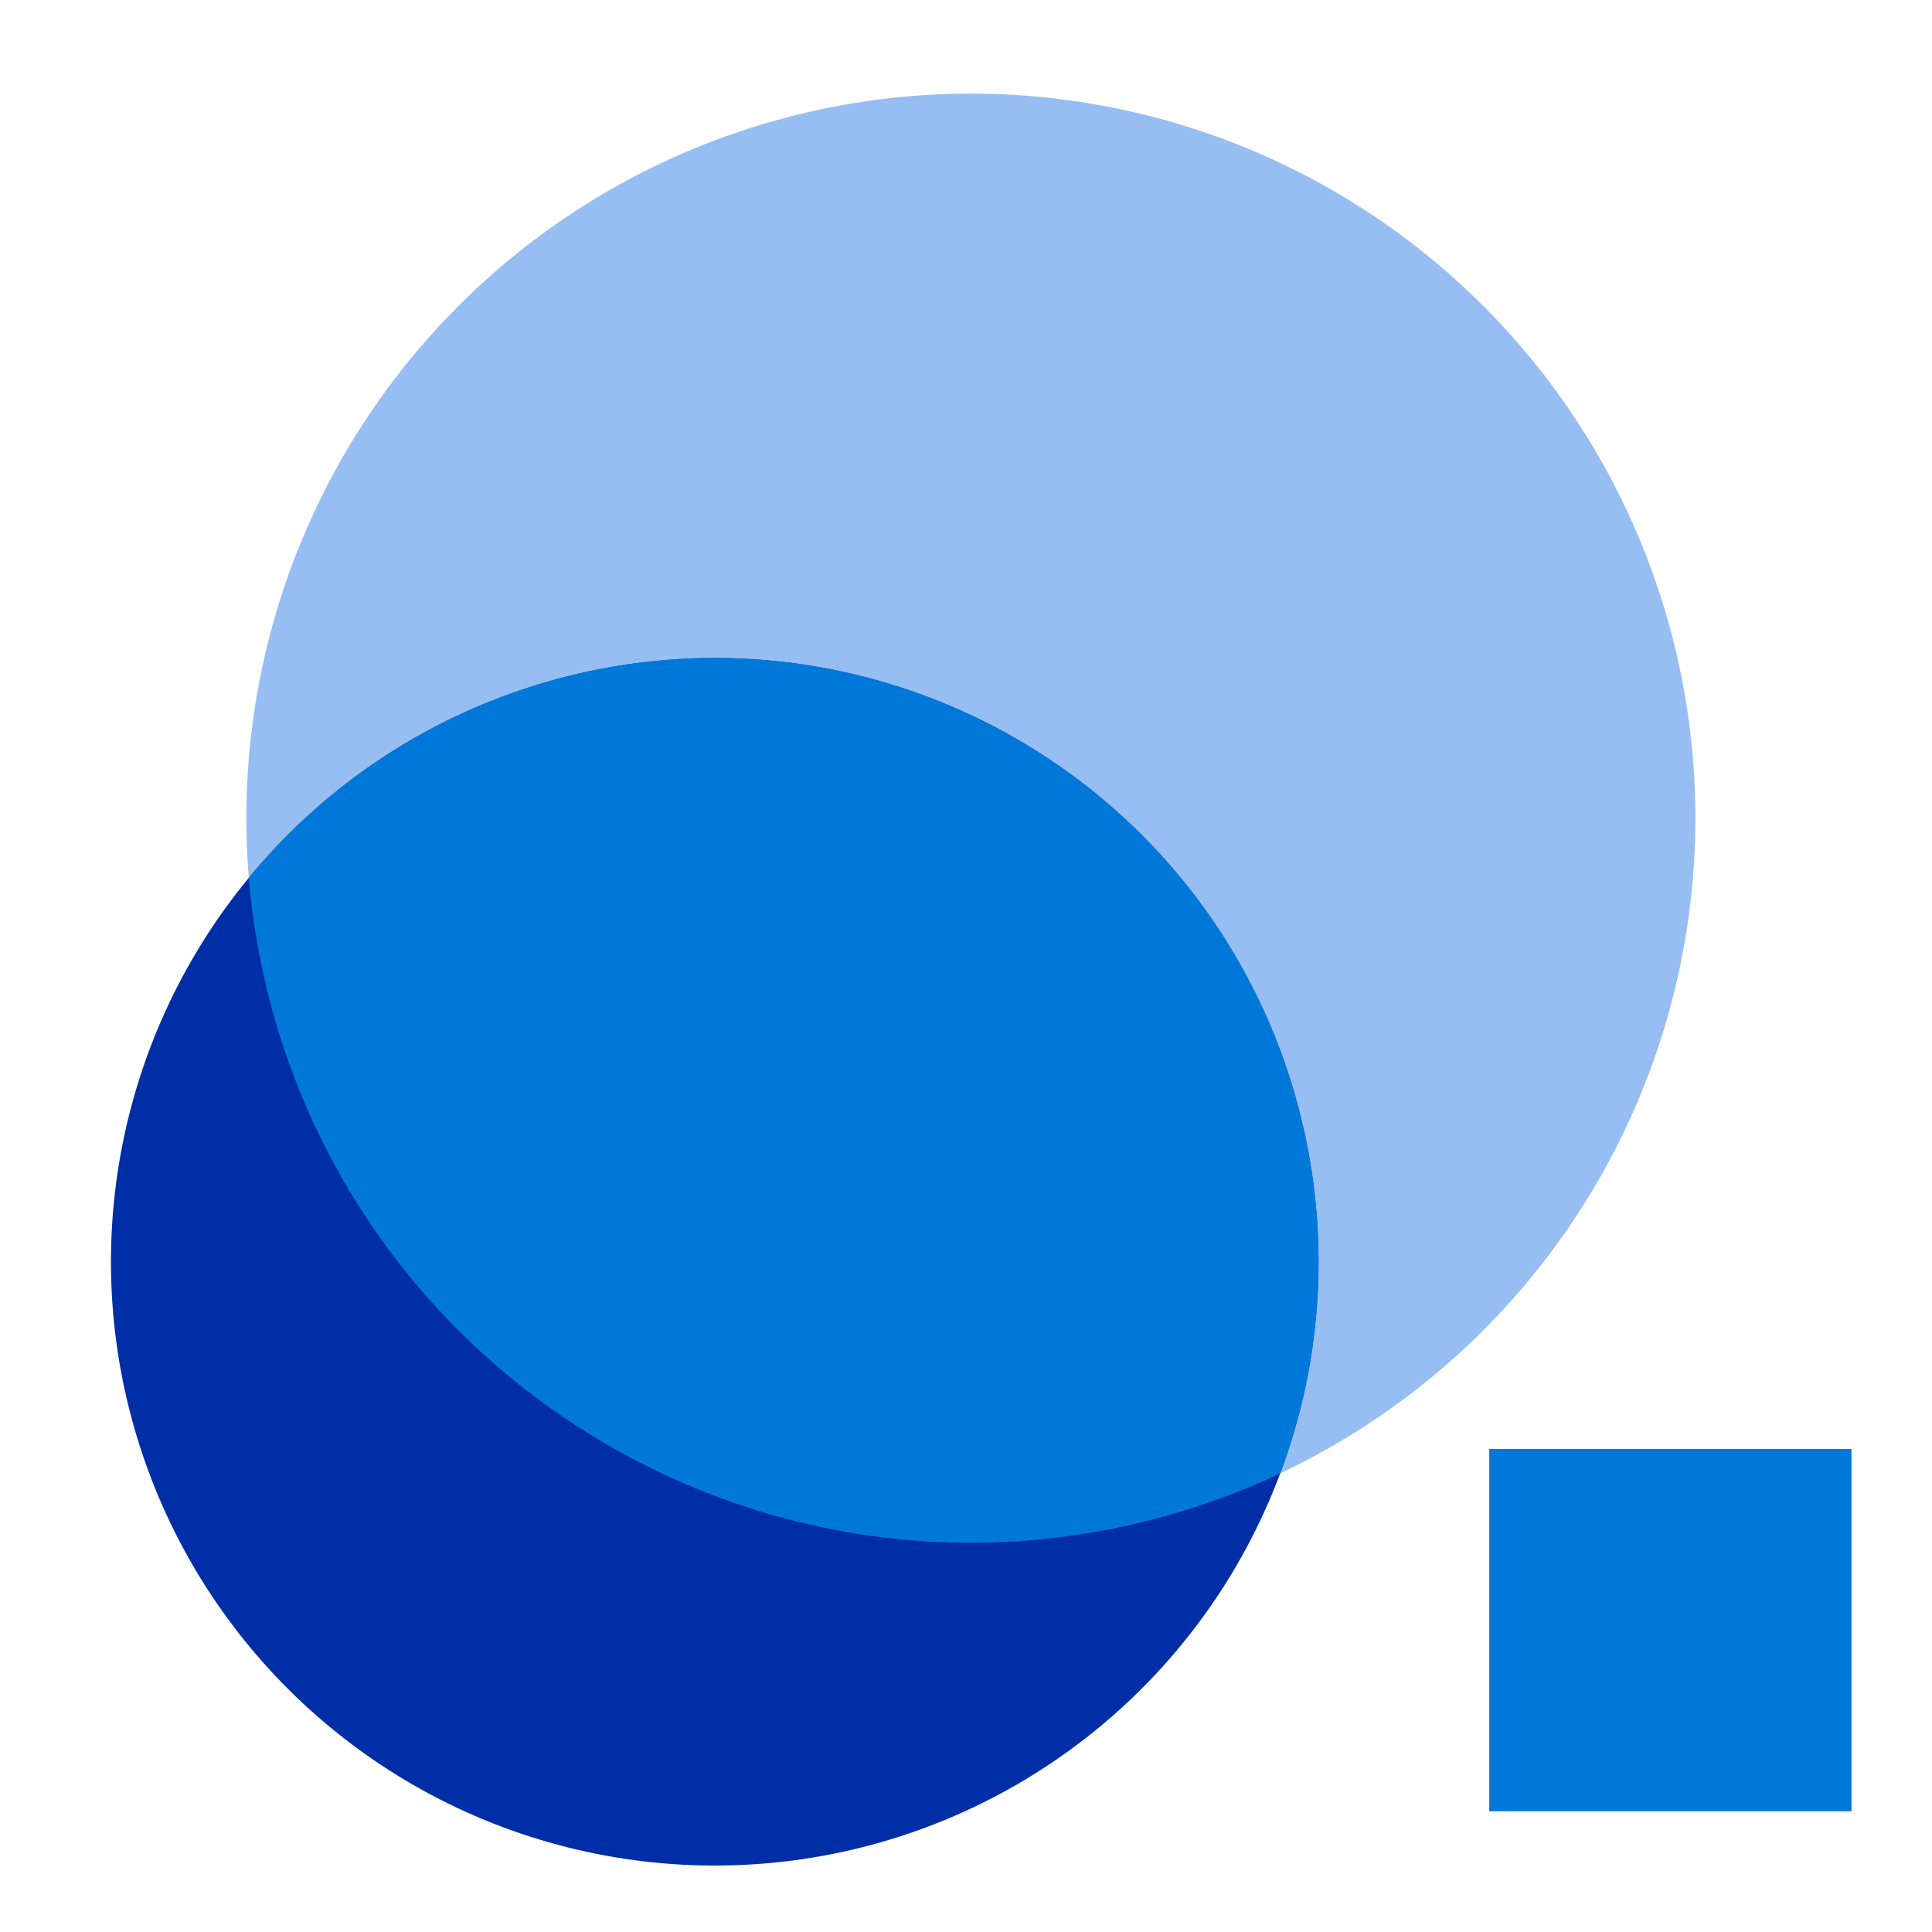 <svg width="48" height="48" viewBox="0 0 48 48" fill="none" xmlns="http://www.w3.org/2000/svg">
<g clip-path="url(#clip0)">
<circle cx="24.121" cy="20.326" r="18" transform="rotate(75 24.121 20.326)" fill="#96BEF2"/>
<circle cx="17.757" cy="31.349" r="15" transform="rotate(75 17.757 31.349)" fill="#002EA6"/>
<path fill-rule="evenodd" clip-rule="evenodd" d="M6.735 24.985C9.308 34.587 19.178 40.285 28.78 37.712C29.838 37.429 30.849 37.057 31.807 36.606C32.868 33.779 33.087 30.605 32.246 27.466C30.102 19.464 21.877 14.716 13.875 16.86C10.736 17.701 8.098 19.478 6.18 21.81C6.268 22.864 6.451 23.926 6.735 24.985Z" fill="#0078DA"/>
<rect x="37" y="45" width="9" height="9" transform="rotate(-90 37 45)" fill="#0078DA"/>
</g>
<defs>
<clipPath id="clip0">
<rect width="48" height="48" fill="white" transform="translate(0 48) rotate(-90)"/>
</clipPath>
</defs>
</svg>
